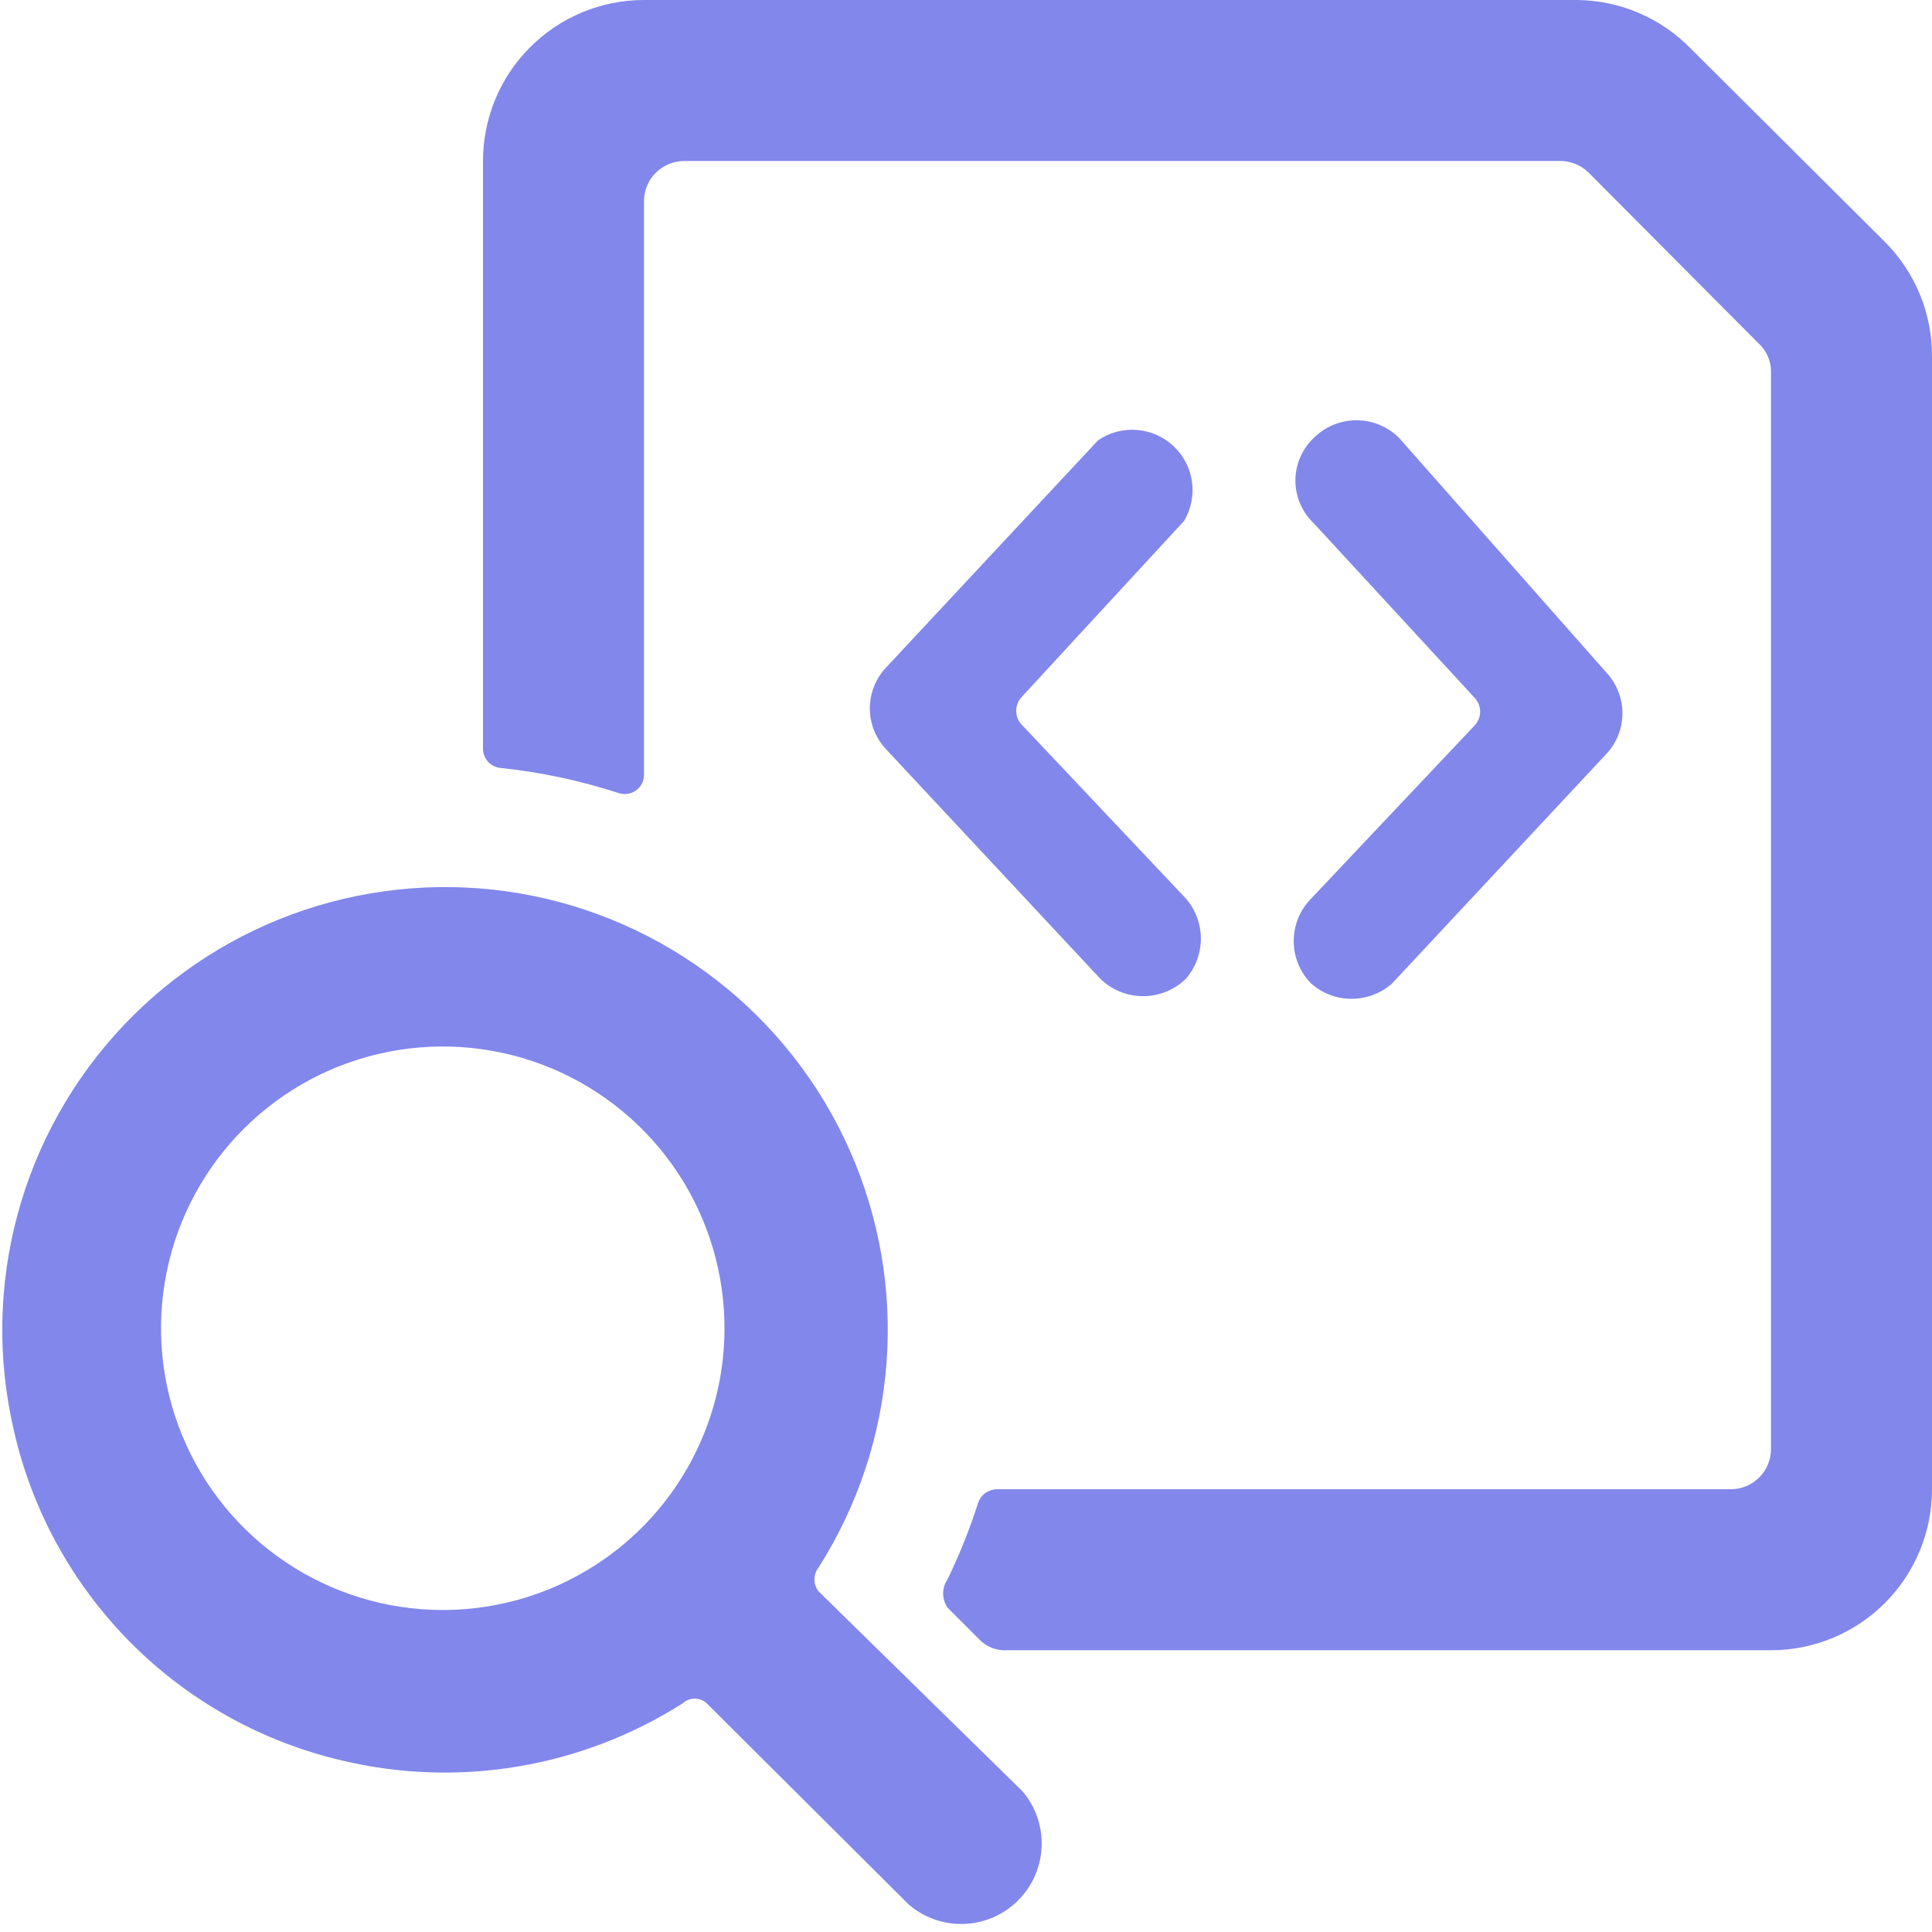 <svg width="48" height="48" viewBox="0 0 48 48" fill="none" xmlns="http://www.w3.org/2000/svg">
<g clip-path="url(#clip0_4952_8153)">
<path d="M20.34 39.54C20.272 39.455 20.235 39.349 20.235 39.24C20.235 39.131 20.272 39.025 20.34 38.94C21.312 37.41 21.892 35.663 22.026 33.855C22.161 32.048 21.846 30.235 21.111 28.578C20.376 26.921 19.243 25.471 17.812 24.358C16.381 23.244 14.698 22.502 12.911 22.196C11.124 21.891 9.289 22.032 7.57 22.606C5.85 23.181 4.3 24.172 3.056 25.49C1.812 26.809 0.913 28.414 0.439 30.164C-0.035 31.914 -0.069 33.754 0.34 35.52C0.79 37.518 1.795 39.349 3.238 40.803C4.681 42.257 6.505 43.275 8.5 43.74C9.933 44.081 11.421 44.131 12.874 43.887C14.327 43.643 15.716 43.11 16.96 42.32C17.041 42.244 17.149 42.202 17.26 42.202C17.371 42.202 17.479 42.244 17.56 42.32L22.58 47.32C22.963 47.648 23.455 47.819 23.958 47.799C24.462 47.78 24.939 47.571 25.295 47.215C25.651 46.859 25.86 46.381 25.879 45.878C25.899 45.375 25.728 44.882 25.4 44.5L20.34 39.54ZM11 40C9.614 40 8.259 39.588 7.107 38.817C5.955 38.046 5.058 36.951 4.529 35.669C4.001 34.388 3.864 32.978 4.138 31.619C4.411 30.261 5.082 29.013 6.065 28.036C7.048 27.058 8.299 26.395 9.659 26.13C11.02 25.864 12.428 26.008 13.707 26.544C14.985 27.08 16.076 27.984 16.84 29.14C17.604 30.296 18.008 31.654 18 33.04C17.989 34.889 17.247 36.66 15.936 37.964C14.624 39.268 12.85 40 11 40Z" fill="#8287EB"/>
<path d="M29.42 12.94C29.594 12.646 29.662 12.301 29.614 11.963C29.565 11.625 29.403 11.314 29.153 11.081C28.904 10.848 28.582 10.707 28.241 10.681C27.901 10.655 27.562 10.747 27.28 10.94L22 16.6C21.75 16.873 21.611 17.23 21.611 17.6C21.611 17.97 21.75 18.327 22 18.6L27.34 24.32C27.624 24.596 28.004 24.75 28.4 24.75C28.796 24.75 29.177 24.596 29.46 24.32C29.702 24.043 29.835 23.688 29.835 23.32C29.835 22.952 29.702 22.597 29.46 22.32L25.38 18C25.294 17.907 25.247 17.786 25.247 17.66C25.247 17.534 25.294 17.412 25.38 17.32L29.42 12.94Z" fill="#8287EB"/>
<path d="M32.58 22.32C32.299 22.601 32.142 22.983 32.142 23.38C32.142 23.778 32.299 24.159 32.58 24.44C32.857 24.682 33.212 24.815 33.58 24.815C33.948 24.815 34.303 24.682 34.58 24.44L39.92 18.72C40.17 18.447 40.309 18.09 40.309 17.72C40.309 17.35 40.17 16.993 39.92 16.72L34.76 10.88C34.479 10.599 34.098 10.441 33.7 10.441C33.303 10.441 32.922 10.599 32.64 10.88C32.496 11.017 32.382 11.181 32.303 11.363C32.225 11.545 32.184 11.742 32.184 11.94C32.184 12.139 32.225 12.335 32.303 12.517C32.382 12.699 32.496 12.864 32.64 13L36.64 17.34C36.726 17.433 36.774 17.554 36.774 17.68C36.774 17.806 36.726 17.928 36.64 18.02L32.58 22.32Z" fill="#8287EB"/>
<path d="M46.82 6L42 1.2C41.632 0.824 41.193 0.525 40.709 0.319C40.226 0.113 39.706 0.005 39.18 0L16 0C14.939 0 13.922 0.421 13.172 1.172C12.421 1.922 12 2.939 12 4V18.6C12 18.721 12.045 18.837 12.126 18.926C12.208 19.015 12.32 19.07 12.44 19.08C13.432 19.184 14.411 19.392 15.36 19.7C15.43 19.725 15.505 19.733 15.578 19.724C15.652 19.716 15.722 19.69 15.784 19.649C15.846 19.608 15.898 19.554 15.936 19.49C15.973 19.426 15.995 19.354 16 19.28V5.04C15.995 4.905 16.017 4.771 16.064 4.645C16.112 4.519 16.185 4.404 16.278 4.307C16.372 4.21 16.484 4.133 16.608 4.08C16.732 4.027 16.865 4 17 4H38.76C39.021 3.998 39.272 4.099 39.46 4.28L43.7 8.54C43.796 8.629 43.872 8.738 43.924 8.858C43.976 8.979 44.002 9.109 44 9.24V36C44 36.265 43.895 36.52 43.707 36.707C43.52 36.895 43.265 37 43 37H24.76C24.658 37.003 24.559 37.037 24.477 37.098C24.394 37.158 24.333 37.243 24.3 37.34C24.093 37.991 23.839 38.626 23.54 39.24C23.47 39.343 23.432 39.465 23.432 39.59C23.432 39.715 23.47 39.837 23.54 39.94L24.32 40.72C24.409 40.816 24.517 40.89 24.639 40.939C24.76 40.987 24.89 41.008 25.02 41H44C45.061 41 46.078 40.579 46.828 39.828C47.579 39.078 48 38.061 48 37V8.86C48.003 8.329 47.9 7.802 47.698 7.311C47.495 6.82 47.197 6.374 46.82 6Z" fill="#8287EB"/>
</g>
<defs>
<clipPath id="clip0_4952_8153">
<rect width="48" height="48" fill="white"/>
</clipPath>
</defs>
</svg>
